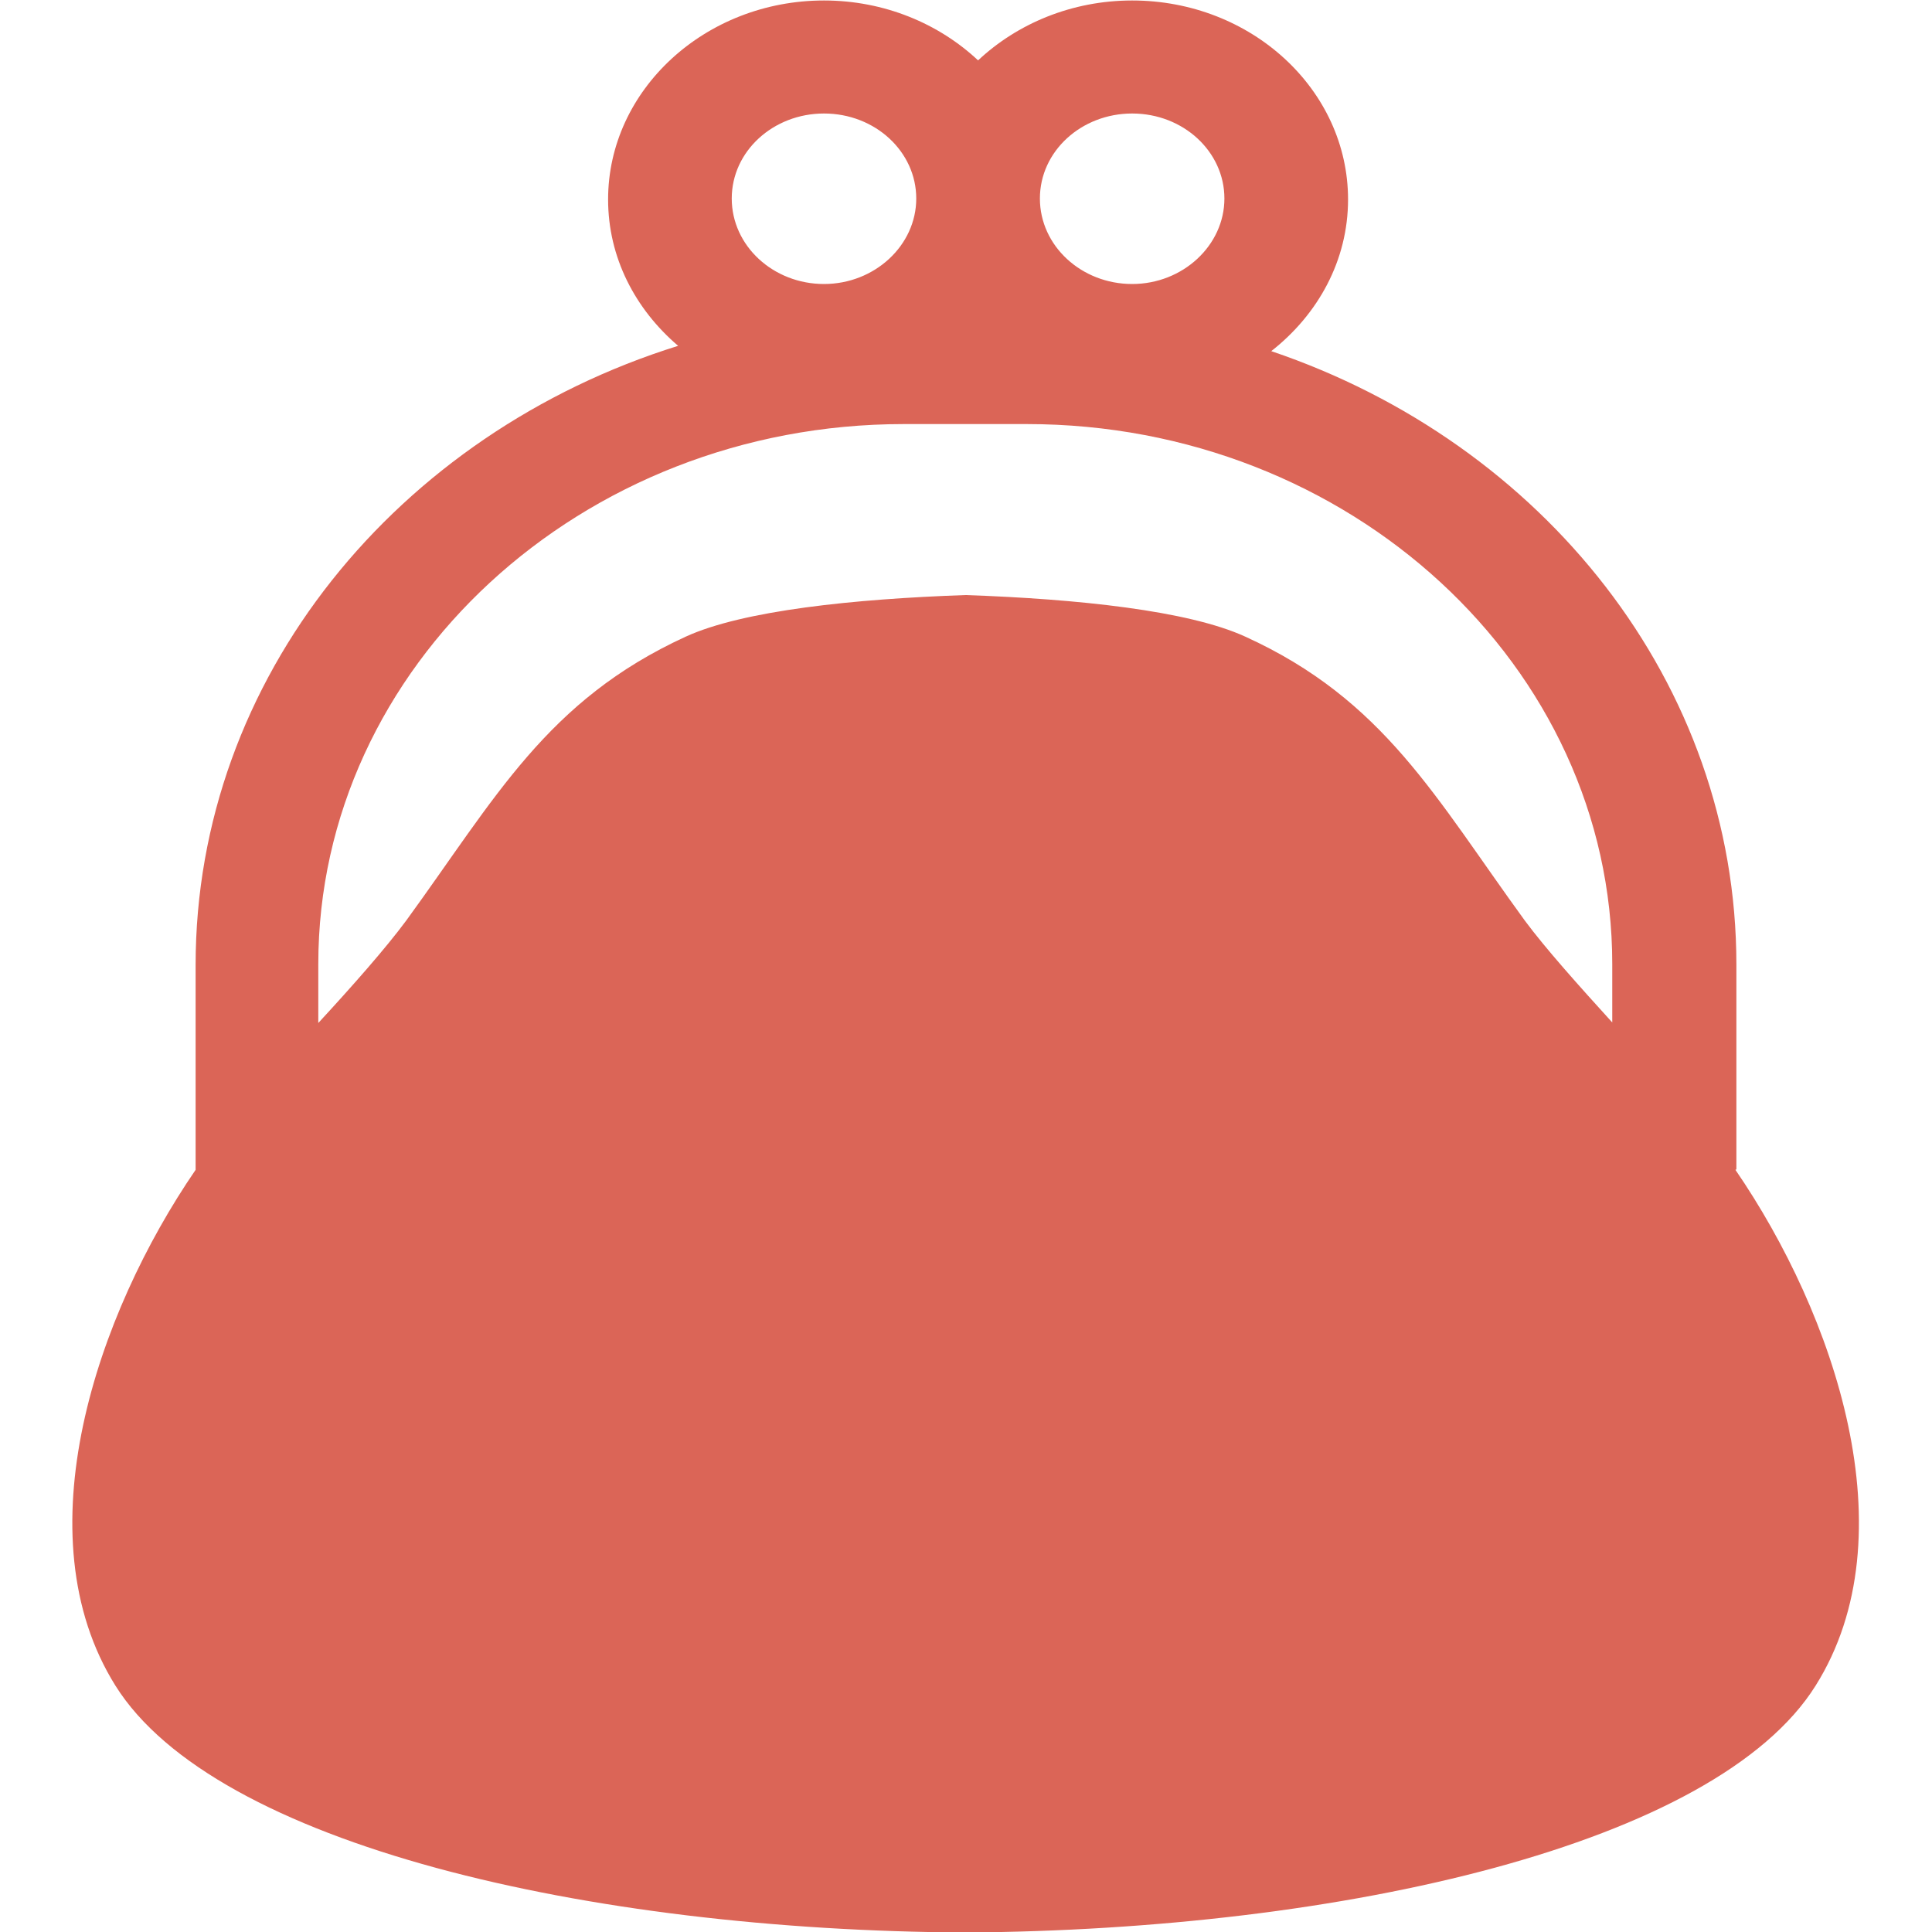 <?xml version="1.0" encoding="UTF-8"?><svg id="_レイヤー_1" xmlns="http://www.w3.org/2000/svg" viewBox="0 0 40 40"><defs><style>.cls-1{fill:#db6557;}</style></defs><path class="cls-1" d="m35.95,24.21v-4.24c0-5.83-4.01-10.8-9.63-12.7.97-.76,1.59-1.88,1.59-3.14,0-2.27-2-4.12-4.47-4.12-1.25,0-2.38.48-3.19,1.24-.81-.76-1.94-1.24-3.19-1.24-2.46,0-4.47,1.85-4.47,4.12,0,1.2.56,2.27,1.45,3.03-5.8,1.81-9.99,6.87-9.99,12.82v4.24c-2.05,2.99-3.61,7.56-1.66,10.68,2.06,3.29,9.79,5.07,17.6,5.11,7.81-.05,15.54-1.82,17.6-5.11,1.96-3.12.39-7.69-1.66-10.68ZM23.44,2.35c1.06,0,1.91.79,1.91,1.76s-.86,1.77-1.91,1.77-1.91-.79-1.91-1.77.86-1.76,1.91-1.76Zm-6.38,0c1.06,0,1.91.79,1.91,1.76s-.86,1.77-1.91,1.77-1.91-.79-1.91-1.77.86-1.76,1.91-1.76Zm16.33,18.83c-.7-.77-1.39-1.54-1.82-2.12-1.85-2.54-2.91-4.57-5.79-5.88-1.18-.54-3.48-.78-5.79-.86-2.31.08-4.61.32-5.79.86-2.88,1.32-3.94,3.34-5.79,5.88-.43.58-1.11,1.35-1.82,2.12v-1.22c0-6.16,5.44-11.18,12.12-11.18h2.55c6.68,0,12.12,5.01,12.12,11.18v1.22Z"/></svg>